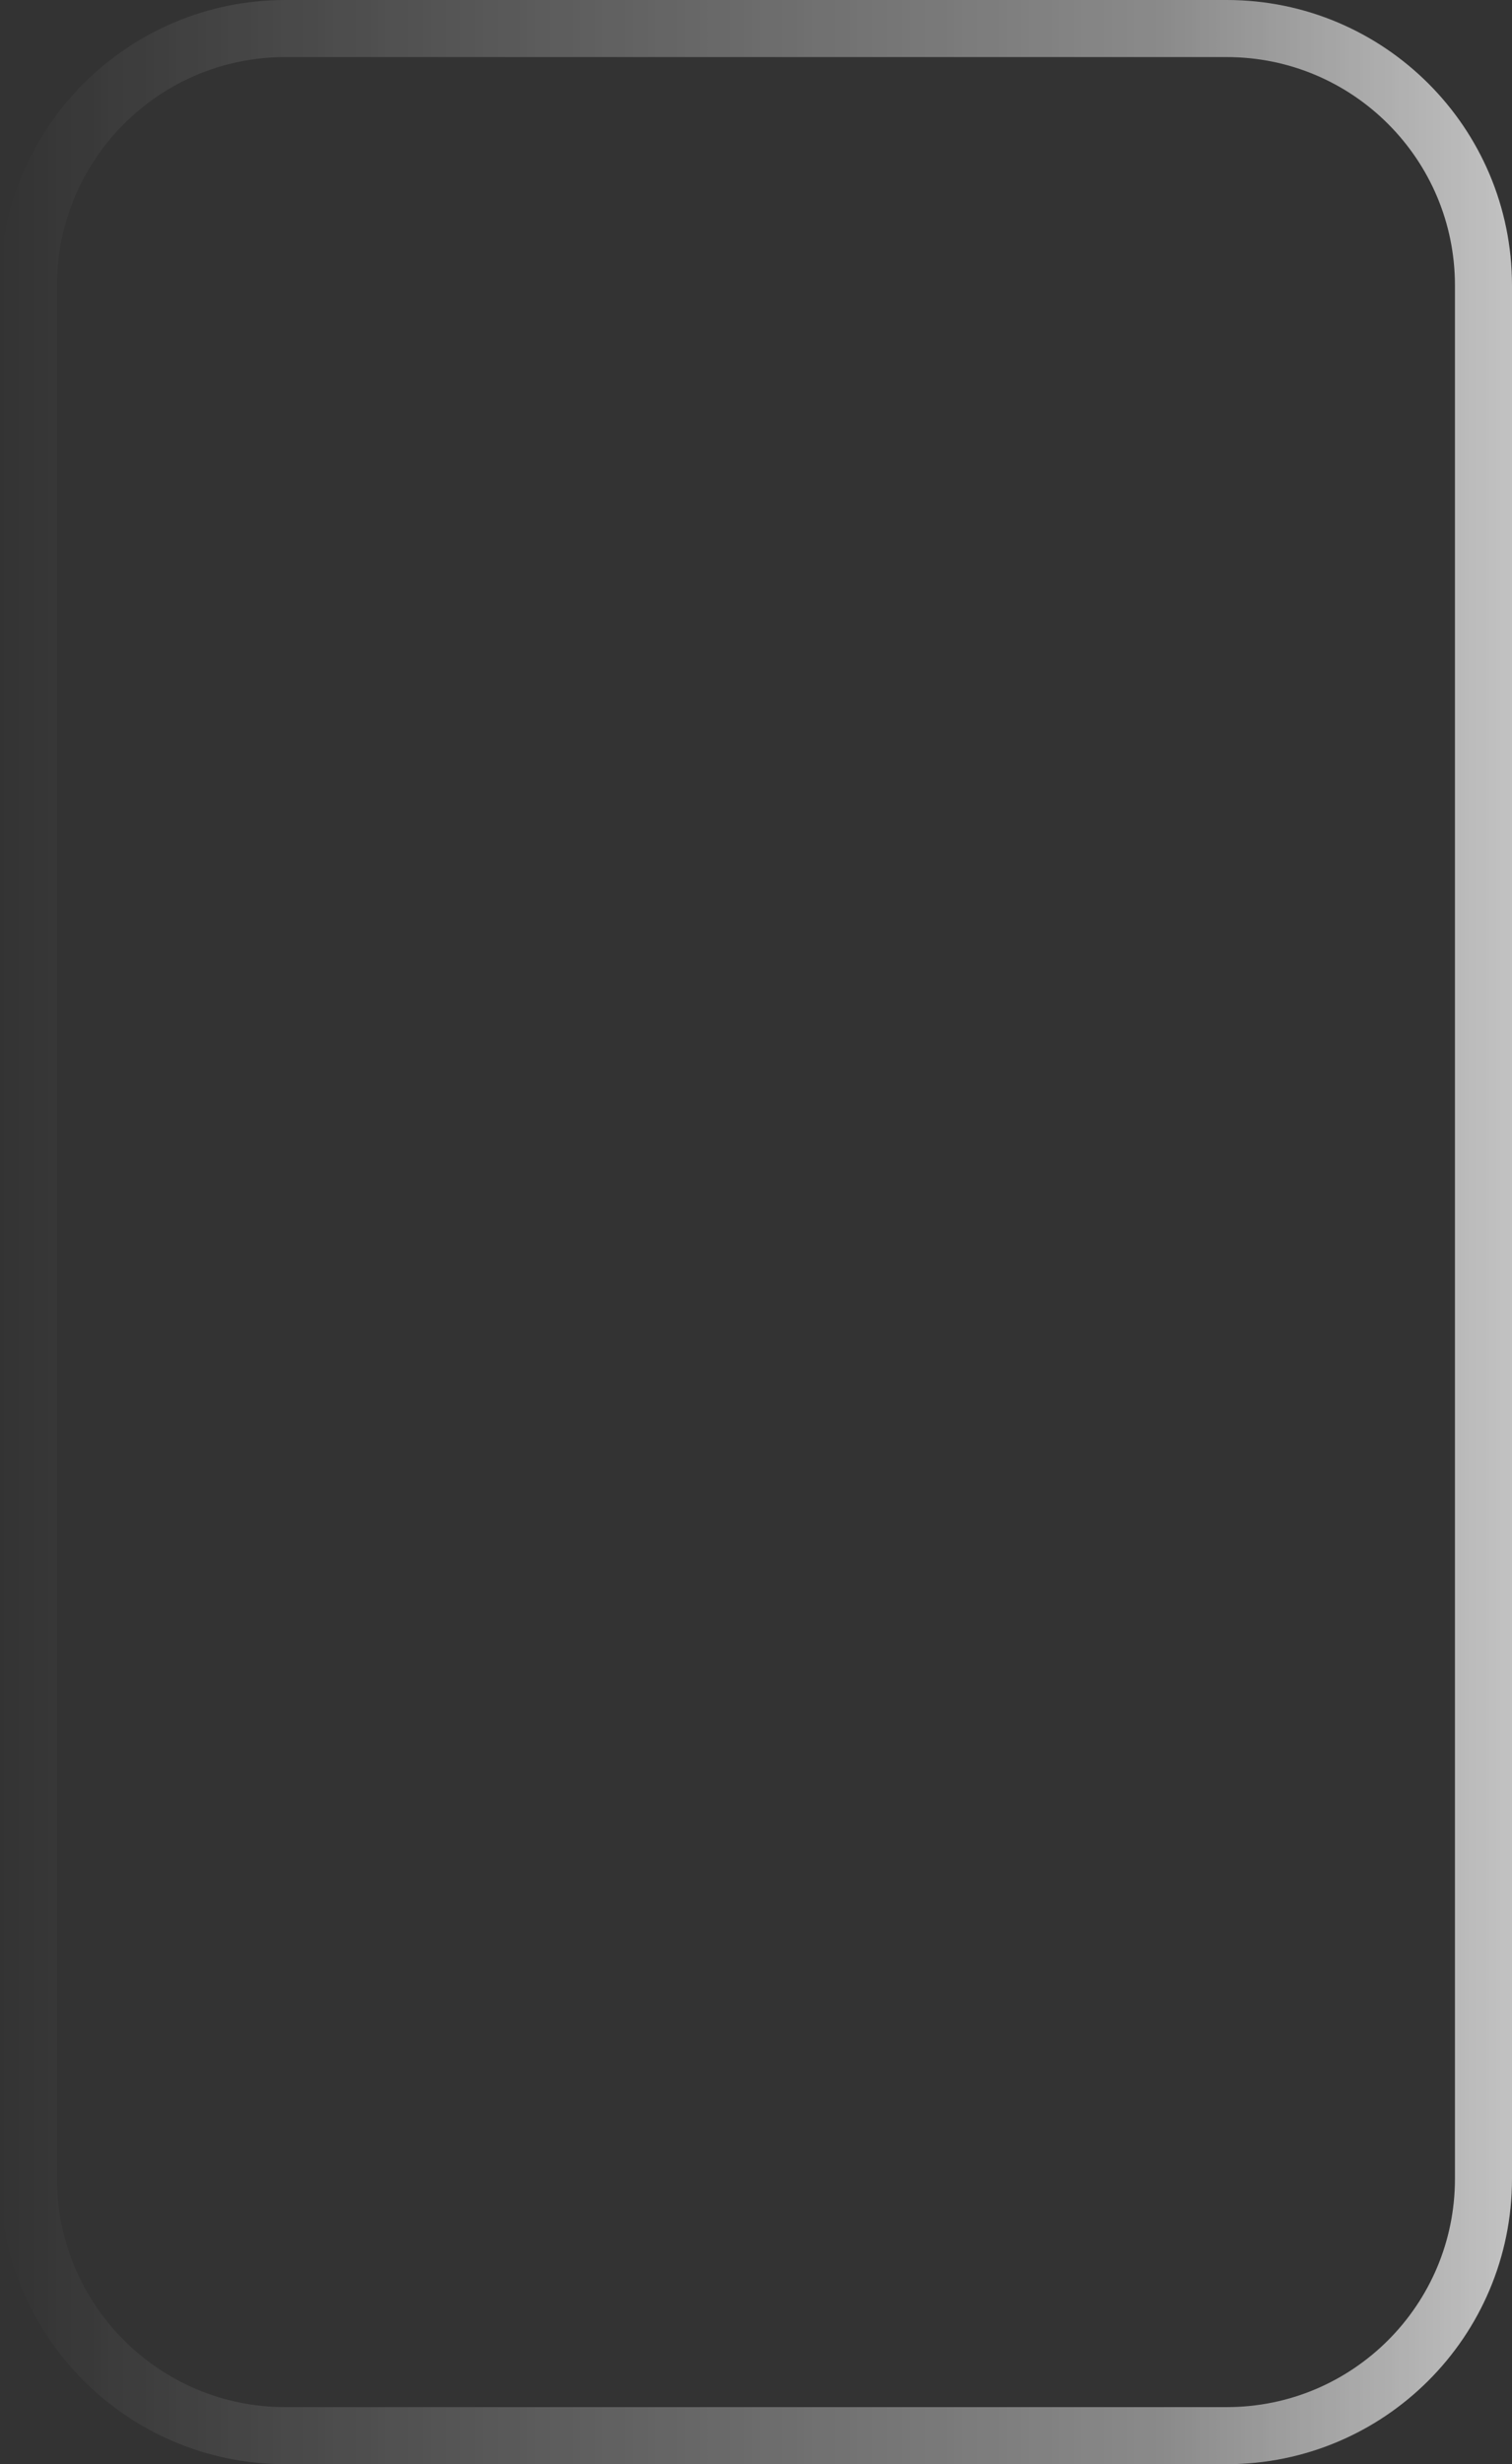 <svg width="159" height="259" viewBox="0 0 159 259" fill="none" xmlns="http://www.w3.org/2000/svg">
<rect x="0" y="0" width="159" height="259" fill="#333333" stroke="none"/>
<g opacity="0.7" clip-path="url(#clip0_113_307)">
<path d="M156 229L156 30C156 15.088 143.912 3 129 3L30 3C15.088 3 3 15.088 3 30L3 229C3 243.912 15.088 256 30 256H129C143.912 256 156 243.912 156 229Z" stroke="url(#paint0_linear_113_307)" stroke-width="6"/>
</g>
<defs>
<linearGradient id="paint0_linear_113_307" x1="159" y1="129.5" x2="4.78503e-06" y2="129.5" gradientUnits="userSpaceOnUse">
<stop stop-color="white"/>
<stop offset="0.23" stop-color="white" stop-opacity="0.61"/>
<stop offset="1" stop-color="white" stop-opacity="0"/>
</linearGradient>
<clipPath id="clip0_113_307">
<rect width="259" height="159" fill="white" transform="matrix(0 1 -1 0 159 0)"/>
</clipPath>
</defs>
</svg>
